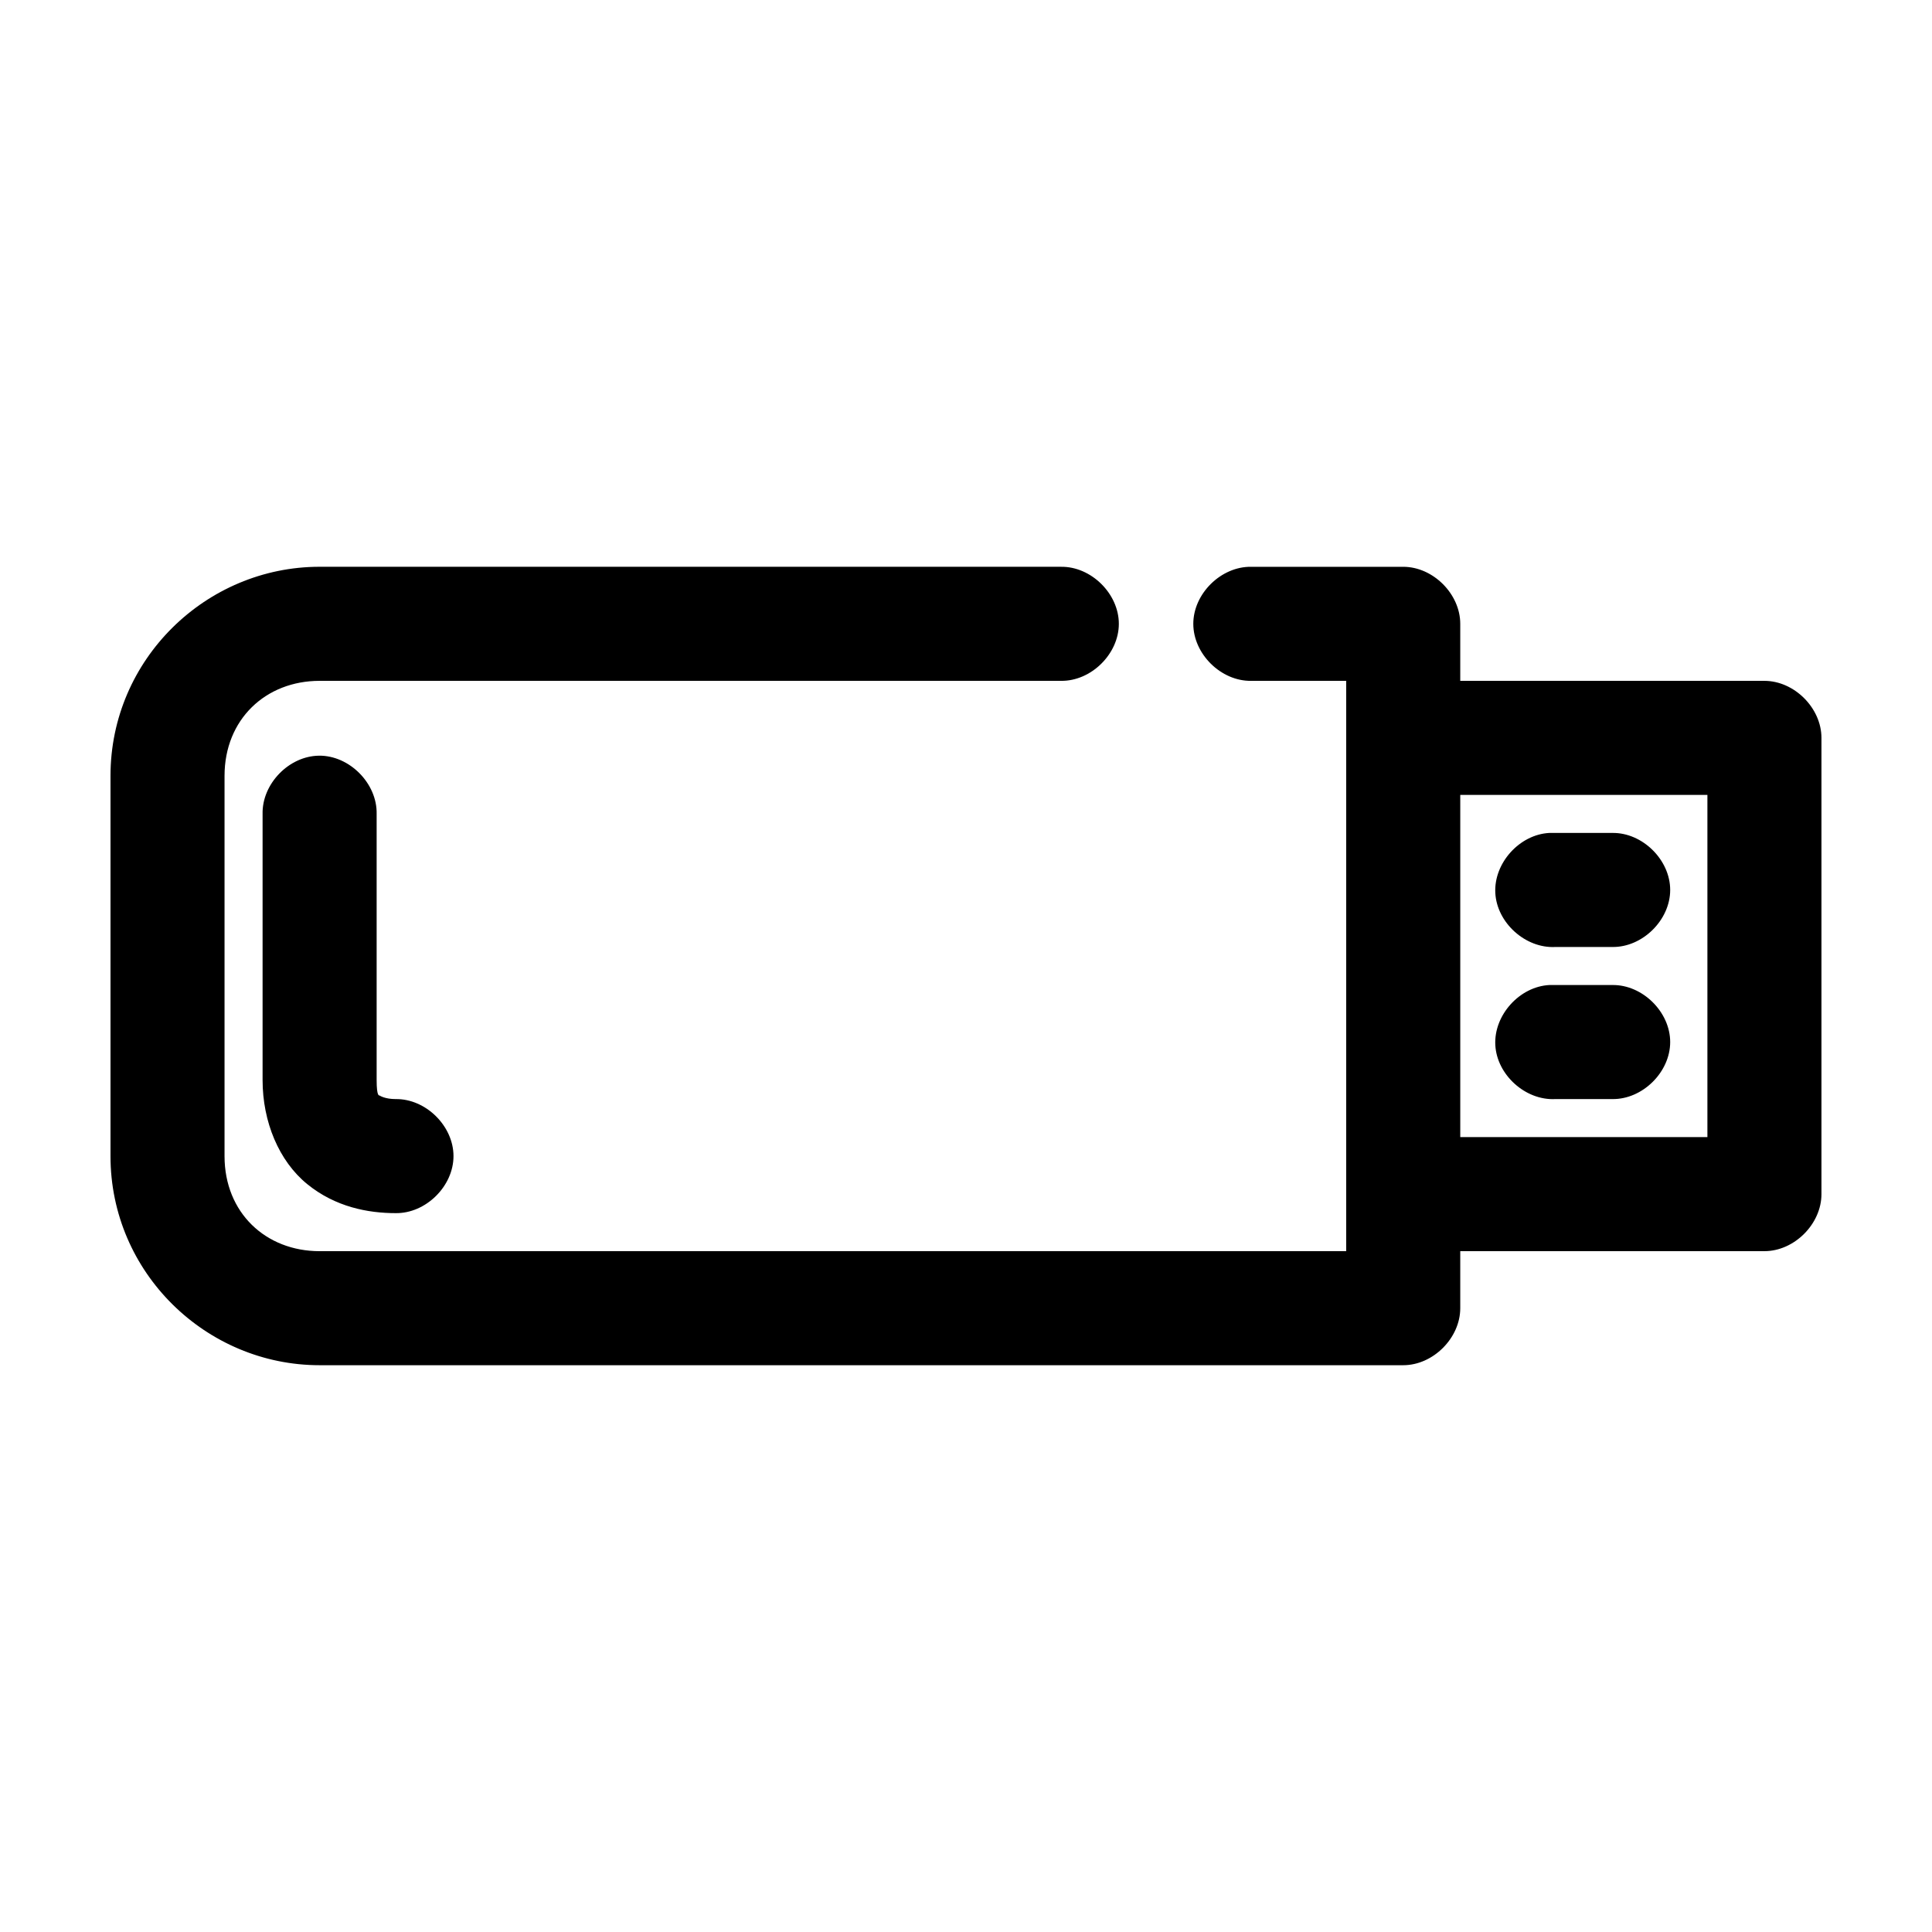<?xml version="1.0" encoding="UTF-8"?>
<!-- Uploaded to: SVG Repo, www.svgrepo.com, Generator: SVG Repo Mixer Tools -->
<svg fill="#000000" width="800px" height="800px" version="1.1" viewBox="144 144 512 512" xmlns="http://www.w3.org/2000/svg">
 <path d="m228.7 294.2c-30.066 0-55.418 24.516-55.418 55.418v100.76c0 30.902 25.352 55.418 55.418 55.418h287.17c7.914 0 15.113-7.199 15.113-15.113v-15.113h80.609c7.914 0 15.113-7.199 15.113-15.113v-120.91c0-7.914-7.199-15.113-15.113-15.113h-80.609v-15.113c0-7.914-7.199-15.113-15.113-15.113h-40.305c-7.984-0.113-15.328 7.129-15.328 15.113s7.344 15.227 15.328 15.113h25.191v151.14h-272.06c-14.289 0-25.191-10.211-25.191-25.191v-100.76c0-14.977 10.902-25.191 25.191-25.191h196.48c7.984 0.113 15.328-7.129 15.328-15.113s-7.344-15.227-15.328-15.113zm-0.156 50.066c-7.969 0.082-15.125 7.461-14.957 15.43v70.535c0 11.066 4.328 21.449 11.809 27.551 7.477 6.098 16.164 7.711 23.457 7.711 7.984 0.113 15.328-7.129 15.328-15.113s-7.344-15.227-15.328-15.113c-2.781 0-4.172-0.879-4.25-0.945-0.078-0.062-0.789 0.48-0.789-4.094v-70.535c0.168-8.07-7.199-15.516-15.273-15.43zm302.44 10.391h65.496v90.688h-65.496zm23.617 10.078c-7.914 0.41-14.742 7.988-14.328 15.902 0.41 7.91 7.988 14.738 15.902 14.324h15.113c7.984 0.113 15.328-7.129 15.328-15.113s-7.344-15.227-15.328-15.113h-16.688zm0 40.305c-7.914 0.41-14.742 7.988-14.328 15.902 0.41 7.91 7.988 14.738 15.902 14.324h15.113c7.984 0.113 15.328-7.129 15.328-15.113s-7.344-15.227-15.328-15.113h-16.688z"/>
</svg>